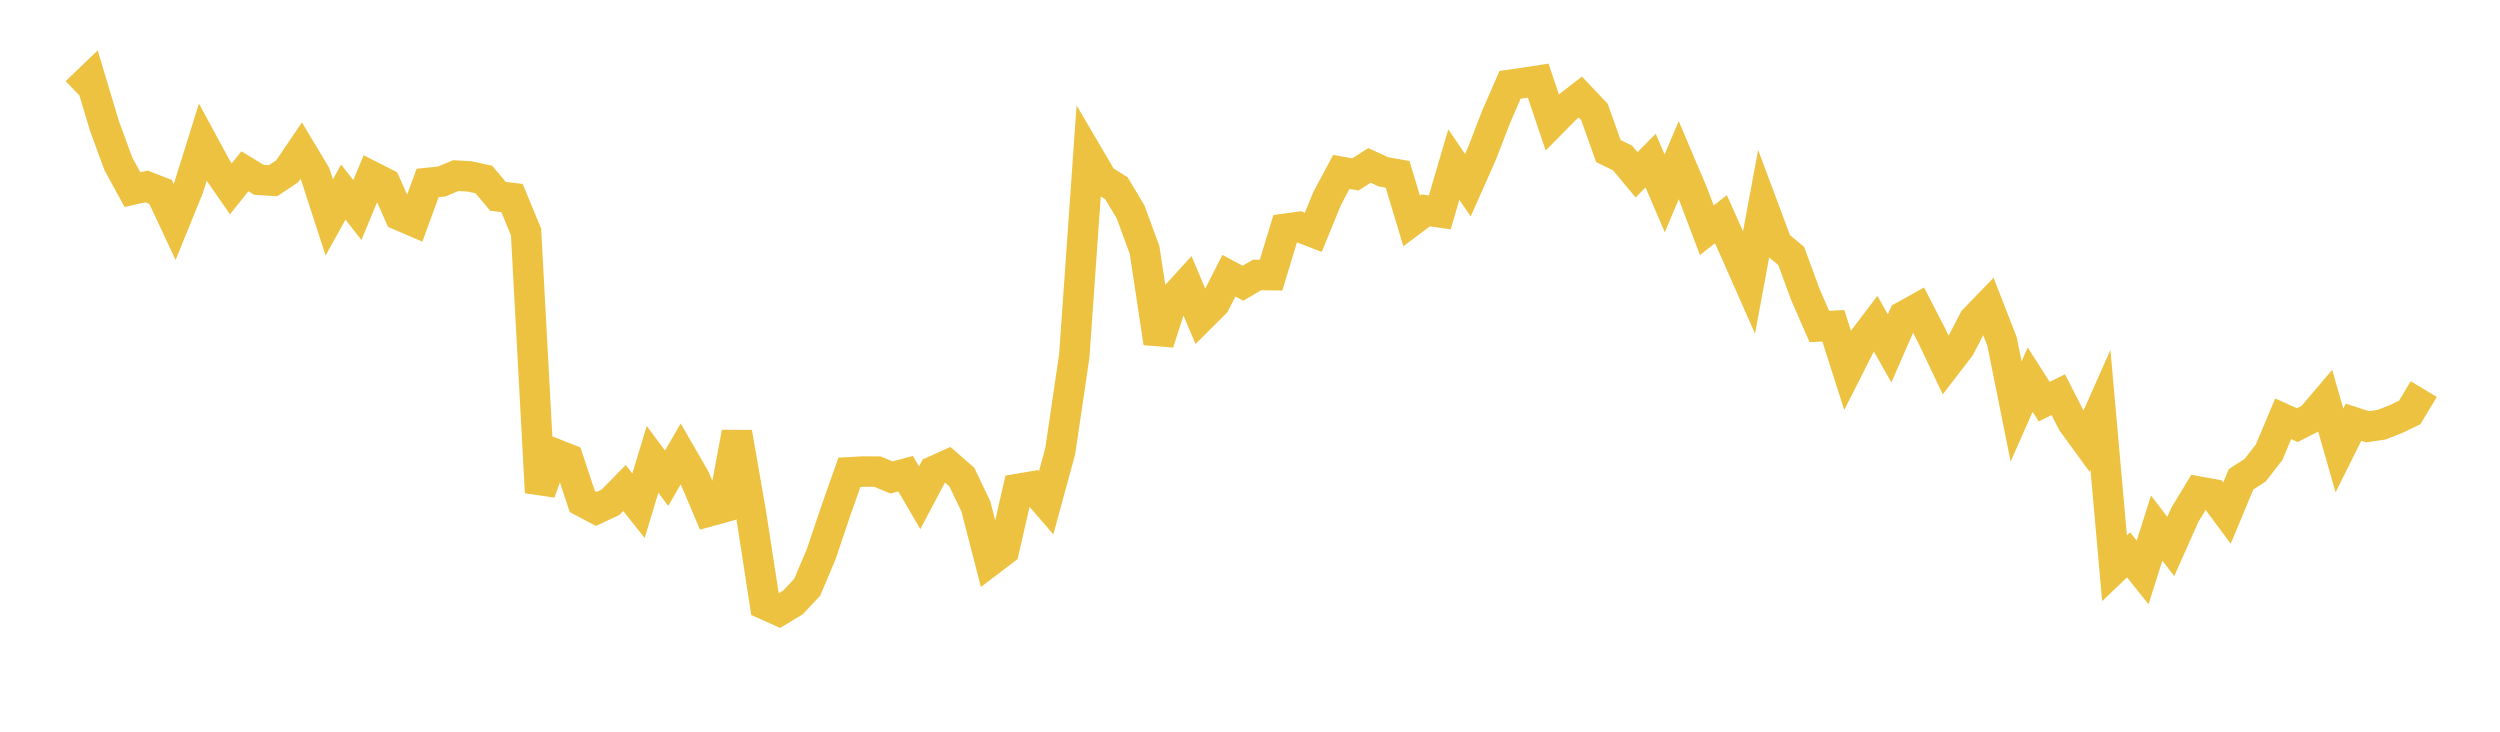 <svg width="164" height="48" xmlns="http://www.w3.org/2000/svg" xmlns:xlink="http://www.w3.org/1999/xlink"><path fill="none" stroke="rgb(237,194,64)" stroke-width="2" d="M5,6.044L5.922,5.158L6.844,8.236L7.766,10.751L8.689,12.439L9.611,12.231L10.533,12.591L11.455,14.56L12.377,12.294L13.299,9.351L14.222,11.056L15.144,12.386L16.066,11.235L16.988,11.798L17.91,11.857L18.832,11.246L19.754,9.885L20.677,11.424L21.599,14.264L22.521,12.599L23.443,13.779L24.365,11.563L25.287,12.033L26.21,14.119L27.132,14.516L28.054,12L28.976,11.907L29.898,11.519L30.82,11.575L31.743,11.776L32.665,12.88L33.587,12.99L34.509,15.216L35.431,32.303L36.353,29.748L37.275,30.111L38.198,32.897L39.12,33.386L40.042,32.955L40.964,32.015L41.886,33.177L42.808,30.132L43.731,31.373L44.653,29.777L45.575,31.375L46.497,33.548L47.419,33.295L48.341,28.374L49.263,33.674L50.186,39.654L51.108,40.068L52.03,39.508L52.952,38.523L53.874,36.348L54.796,33.607L55.719,30.983L56.641,30.933L57.563,30.94L58.485,31.321L59.407,31.073L60.329,32.653L61.251,30.91L62.174,30.493L63.096,31.295L64.018,33.223L64.94,36.801L65.862,36.101L66.784,32.072L67.707,31.916L68.629,32.981L69.551,29.6L70.473,23.345L71.395,10.202L72.317,11.771L73.24,12.352L74.162,13.892L75.084,16.397L76.006,22.495L76.928,19.638L77.85,18.628L78.772,20.813L79.695,19.893L80.617,18.085L81.539,18.58L82.461,18.037L83.383,18.049L84.305,15.009L85.228,14.883L86.15,15.24L87.072,13.001L87.994,11.275L88.916,11.443L89.838,10.851L90.76,11.274L91.683,11.438L92.605,14.495L93.527,13.803L94.449,13.933L95.371,10.795L96.293,12.15L97.216,10.074L98.138,7.685L99.06,5.563L99.982,5.432L100.904,5.289L101.826,8.017L102.749,7.081L103.671,6.368L104.593,7.34L105.515,9.917L106.437,10.362L107.359,11.468L108.281,10.534L109.204,12.686L110.126,10.506L111.048,12.674L111.97,15.103L112.892,14.378L113.814,16.438L114.737,18.526L115.659,13.56L116.581,16.026L117.503,16.791L118.425,19.301L119.347,21.416L120.269,21.374L121.192,24.267L122.114,22.444L123.036,21.225L123.958,22.855L124.88,20.748L125.802,20.235L126.725,22.025L127.647,23.966L128.569,22.768L129.491,20.988L130.413,20.036L131.335,22.407L132.257,26.992L133.18,24.905L134.102,26.35L135.024,25.889L135.946,27.701L136.868,28.966L137.79,26.891L138.713,37.277L139.635,36.397L140.557,37.553L141.479,34.643L142.401,35.849L143.323,33.781L144.246,32.252L145.168,32.418L146.09,33.66L147.012,31.446L147.934,30.849L148.856,29.664L149.778,27.471L150.701,27.89L151.623,27.419L152.545,26.333L153.467,29.548L154.389,27.696L155.311,27.997L156.234,27.859L157.156,27.498L158.078,27.055L159,25.525"></path></svg>